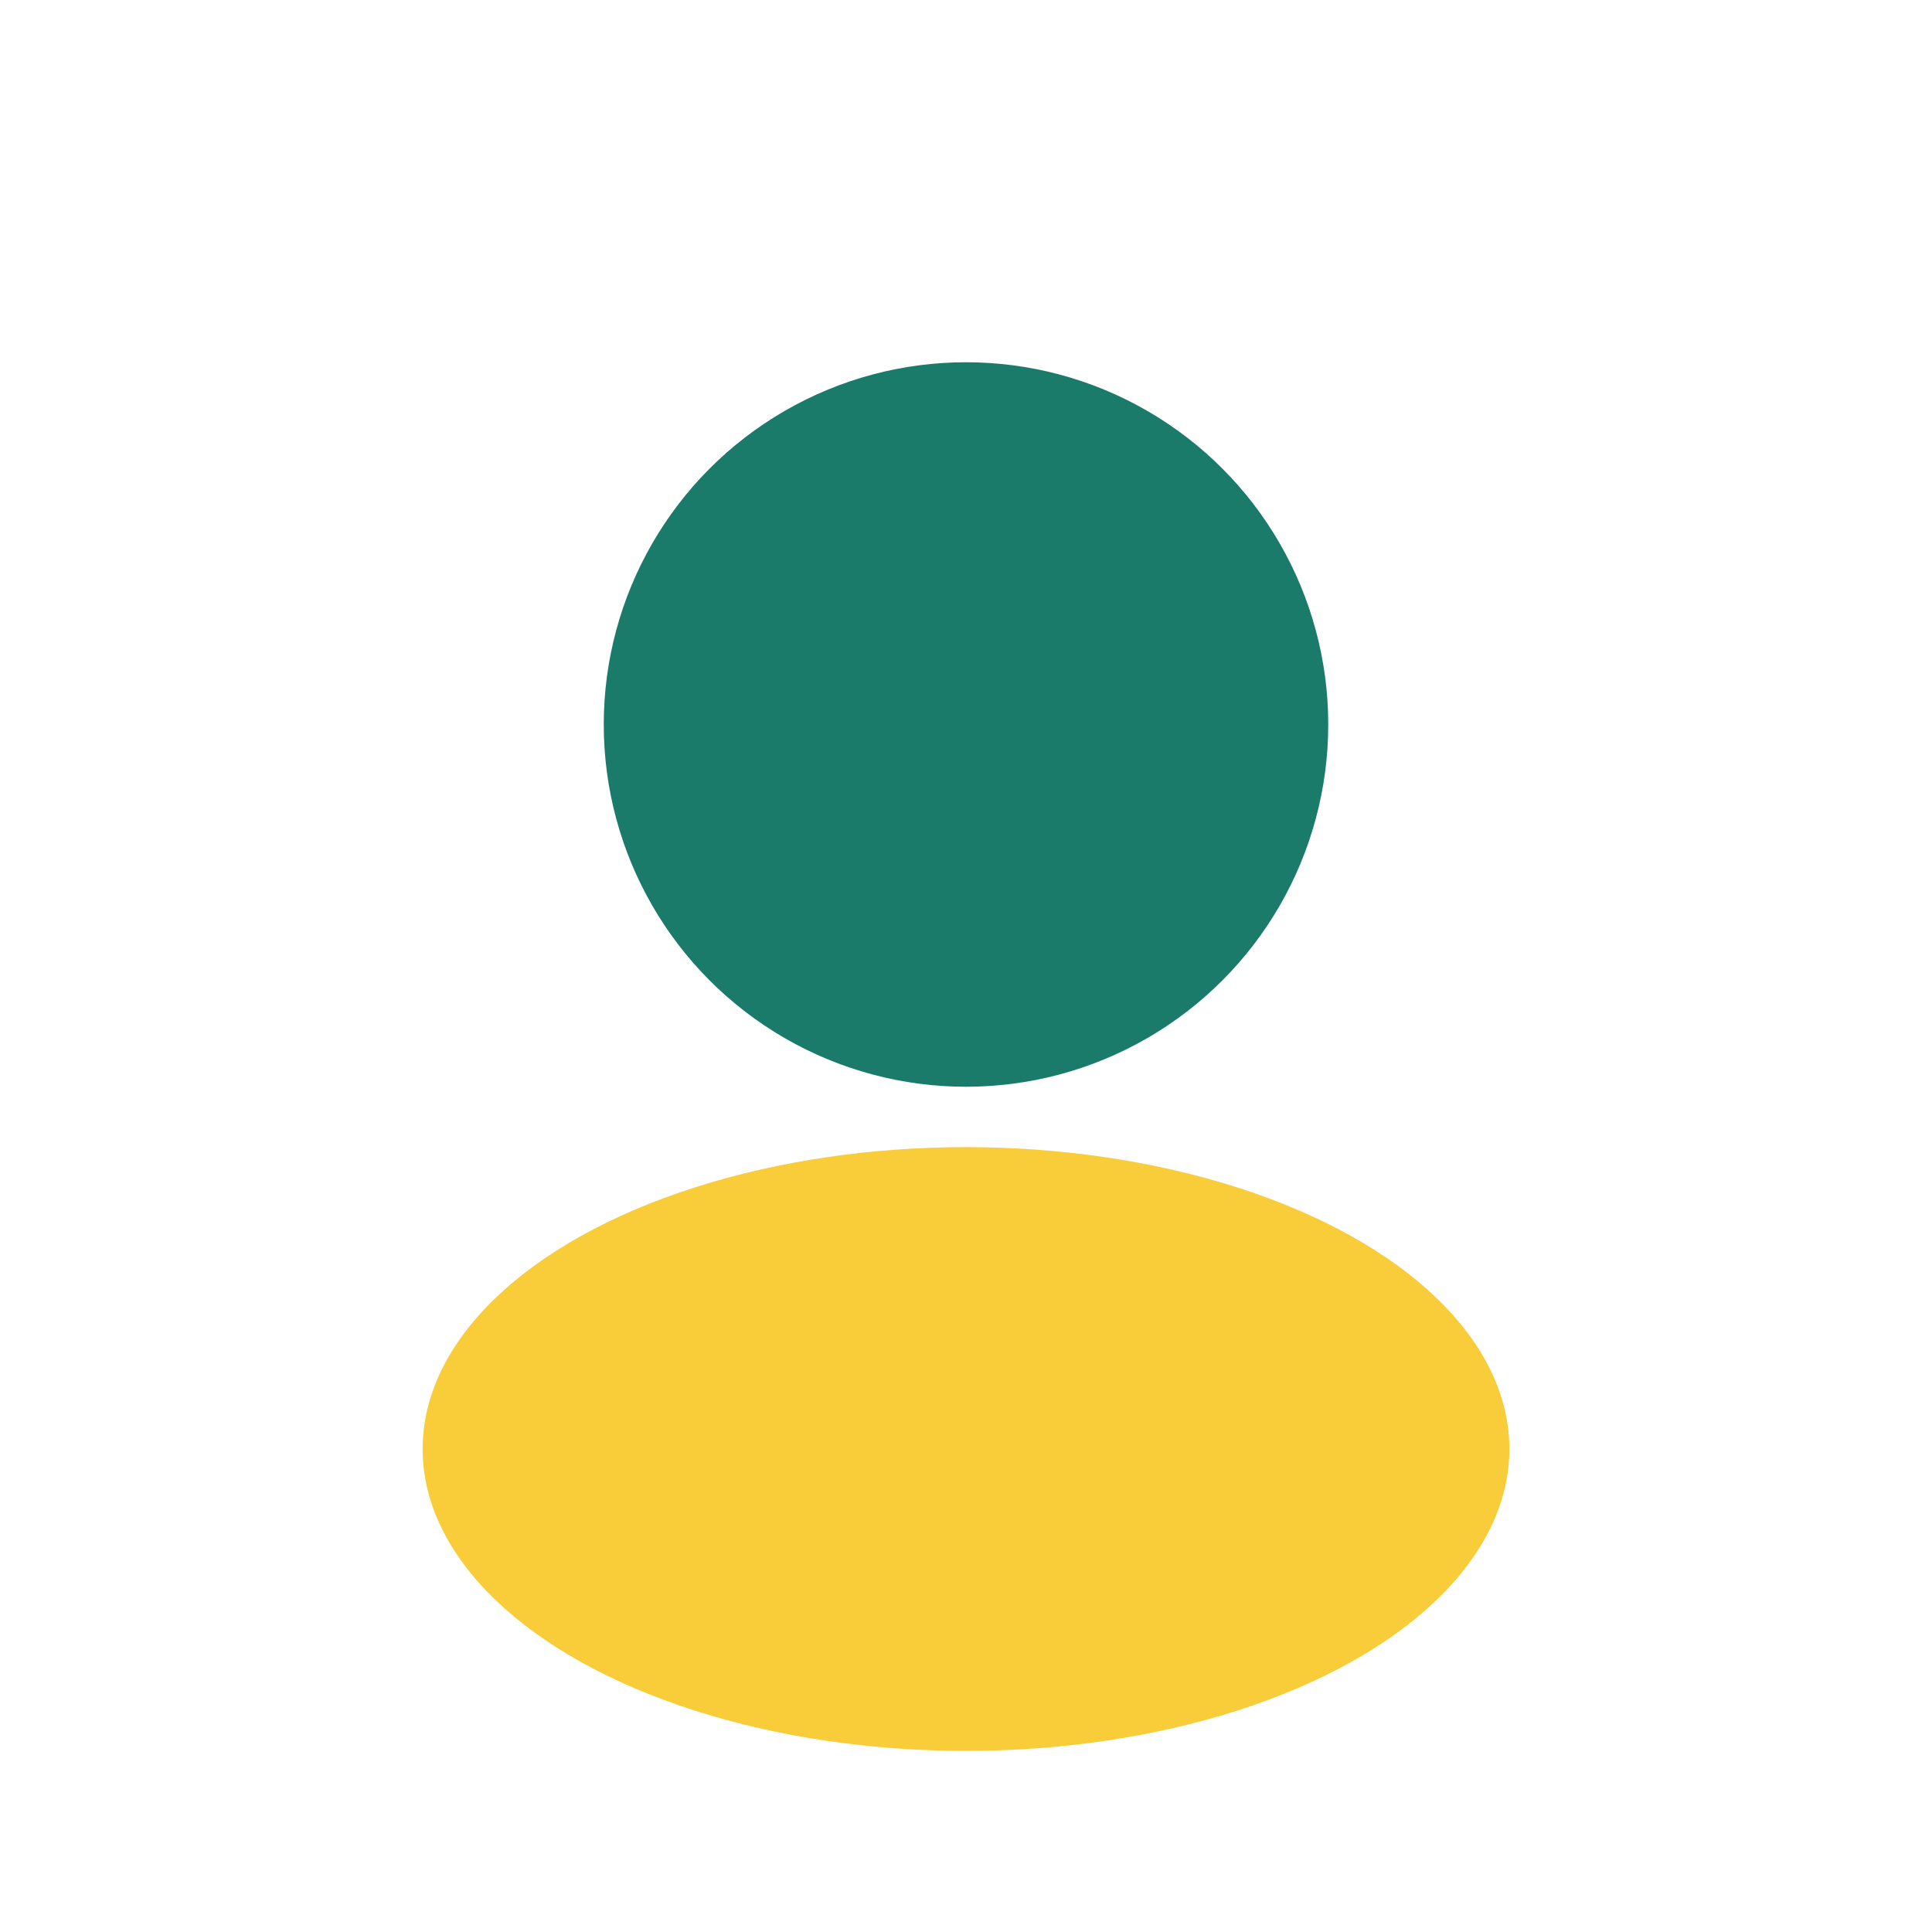 <?xml version="1.0" encoding="UTF-8"?>
<svg xmlns="http://www.w3.org/2000/svg" width="32" height="32" viewBox="0 0 32 32"><circle cx="16" cy="12" r="6" fill="#1B7B6B"/><ellipse cx="16" cy="24" rx="9" ry="5" fill="#F9CC3A"/></svg>